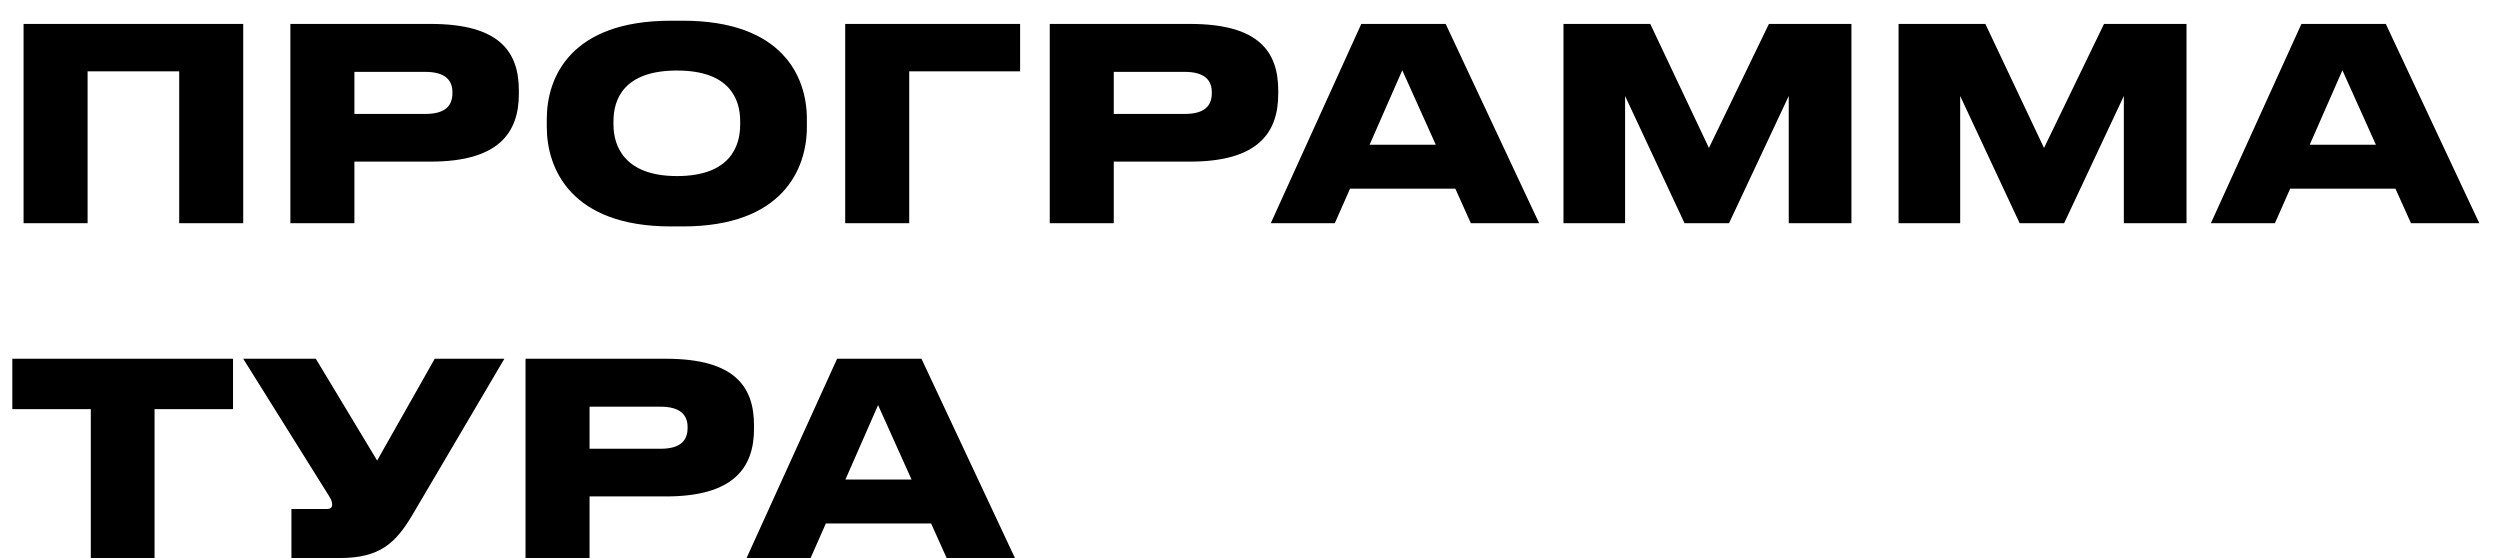 <?xml version="1.0" encoding="UTF-8"?> <svg xmlns="http://www.w3.org/2000/svg" width="112" height="25" viewBox="0 0 112 25" fill="none"><path d="M1.056 10V1.072H10.896V10H8.028V3.196H3.924V10H1.056ZM19.297 7.24H15.877V10H13.009V1.072H19.297C22.369 1.072 23.245 2.308 23.245 4.06V4.204C23.245 5.944 22.345 7.24 19.297 7.24ZM15.877 3.22V5.104H19.057C19.957 5.104 20.269 4.732 20.269 4.168V4.132C20.269 3.604 19.957 3.22 19.057 3.22H15.877ZM30.052 0.928H30.592C35.056 0.928 36.148 3.436 36.148 5.332V5.692C36.148 7.564 35.068 10.144 30.592 10.144H30.052C25.588 10.144 24.496 7.564 24.496 5.692V5.332C24.496 3.436 25.588 0.928 30.052 0.928ZM33.16 5.584V5.428C33.16 4.456 32.704 3.16 30.328 3.16C27.94 3.16 27.484 4.456 27.484 5.428V5.584C27.484 6.556 27.988 7.888 30.328 7.888C32.704 7.888 33.16 6.556 33.16 5.584ZM37.865 10V1.072H45.701V3.196H40.733V10H37.865ZM53.317 7.24H49.897V10H47.029V1.072H53.317C56.389 1.072 57.265 2.308 57.265 4.06V4.204C57.265 5.944 56.365 7.24 53.317 7.24ZM49.897 3.22V5.104H53.077C53.977 5.104 54.289 4.732 54.289 4.168V4.132C54.289 3.604 53.977 3.22 53.077 3.22H49.897ZM64.323 6.484L62.822 3.148L61.358 6.484H64.323ZM65.894 10L65.198 8.452H60.483L59.798 10H56.931L60.986 1.072H64.766L68.954 10H65.894ZM70.044 10V1.072H73.932L76.56 6.628L79.248 1.072H82.944V10H80.136V4.3L77.46 10H75.468L72.804 4.3V10H70.044ZM85.056 10V1.072H88.944L91.572 6.628L94.26 1.072H97.956V10H95.148V4.3L92.472 10H90.48L87.816 4.3V10H85.056ZM106.44 6.484L104.94 3.148L103.476 6.484H106.44ZM108.012 10L107.316 8.452H102.6L101.916 10H99.048L103.104 1.072H106.884L111.072 10H108.012ZM4.068 25V18.328H0.552V16.072H10.44V18.328H6.924V25H4.068ZM22.596 16.072L18.504 23.02C17.736 24.328 17.028 25 15.216 25H13.056V22.804H14.64C14.796 22.804 14.88 22.744 14.88 22.612V22.6C14.88 22.468 14.832 22.36 14.7 22.156L10.896 16.072H14.148L16.896 20.632L19.476 16.072H22.596ZM29.832 22.24H26.412V25H23.544V16.072H29.832C32.904 16.072 33.78 17.308 33.78 19.06V19.204C33.78 20.944 32.88 22.24 29.832 22.24ZM26.412 18.22V20.104H29.592C30.492 20.104 30.804 19.732 30.804 19.168V19.132C30.804 18.604 30.492 18.22 29.592 18.22H26.412ZM40.838 21.484L39.338 18.148L37.874 21.484H40.838ZM42.41 25L41.714 23.452H36.998L36.314 25H33.446L37.502 16.072H41.282L45.47 25H42.41Z" fill="black"></path></svg> 